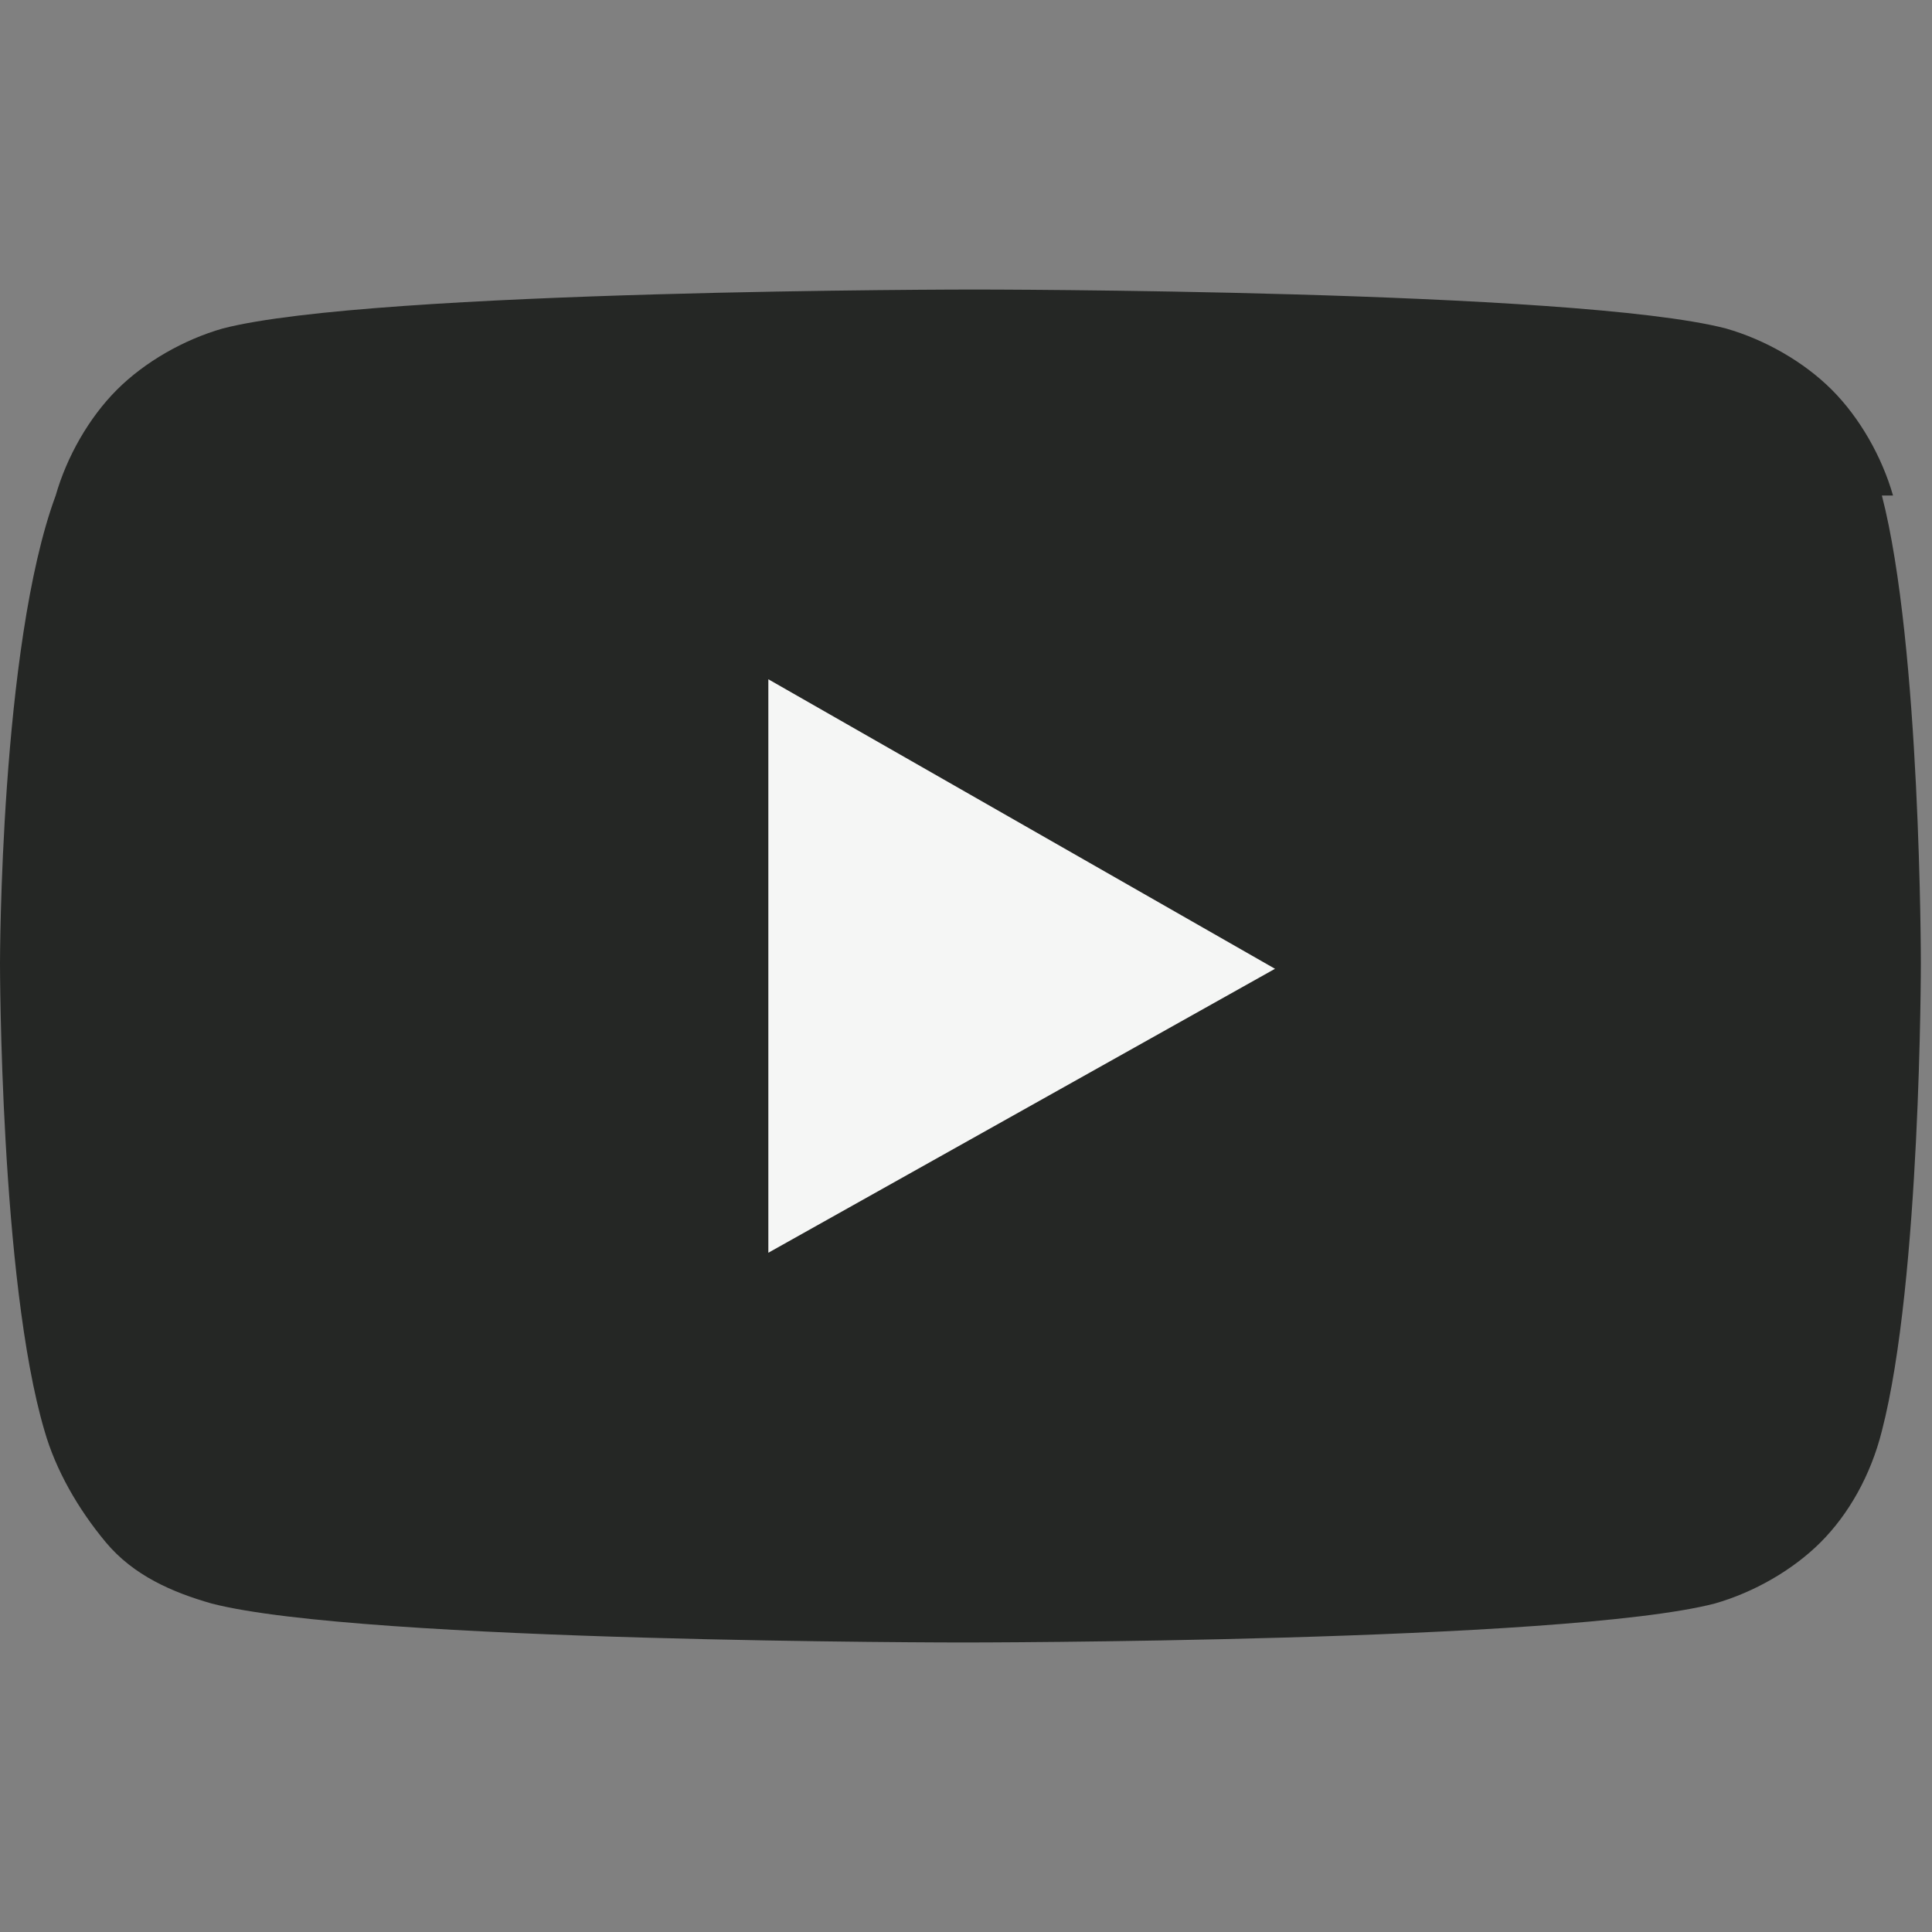 <?xml version="1.0" encoding="UTF-8"?>
<svg id="_レイヤー_2" data-name=" レイヤー 2" xmlns="http://www.w3.org/2000/svg" xmlns:xlink="http://www.w3.org/1999/xlink" version="1.1" viewBox="0 0 34.7 34.7">
  <rect x="0" y="0" width="34.7" height="34.7" fill="#808080" stroke="none"/>
  <defs>
    <style>
      .cls-1 {
        clip-path: url(#clippath);
      }

      .cls-2 {
        fill: none;
      }

      .cls-2, .cls-3, .cls-4 {
        stroke-width: 0px;
      }

      .cls-3 {
        fill: #f5f6f5;
      }

      .cls-4 {
        fill: #252725;
      }
    </style>
    <clipPath id="clippath">
      <rect class="cls-2" width="34.7" height="34.7"/>
    </clipPath>
  </defs>
  <g id="_レイヤー_5" data-name=" レイヤー 5">
    <g class="cls-1">
      <g>
        <path class="cls-4" d="M34,8.9c-.2-.7-.6-1.4-1.1-1.9-.5-.5-1.2-.9-1.9-1.1-2.7-.7-13.5-.7-13.5-.7,0,0-10.8,0-13.5.7-.7.2-1.4.6-1.9,1.1-.5.5-.9,1.2-1.1,1.9C0,11.6,0,17.3,0,17.3,0,17.3,0,23,.8,25.7c.2.7.6,1.4,1.1,2s1.2.9,1.9,1.1c2.7.7,13.5.7,13.5.7,0,0,10.8,0,13.5-.7.7-.2,1.4-.6,1.9-1.1.5-.5.9-1.2,1.1-2,.7-2.7.7-8.4.7-8.4,0,0,0-5.7-.7-8.4h0Z"/>
        <path class="cls-3" d="M13.8,22.5v-10.3l9.1,5.2-9.1,5.1Z"/>
      </g>
    </g>
  </g>
</svg>